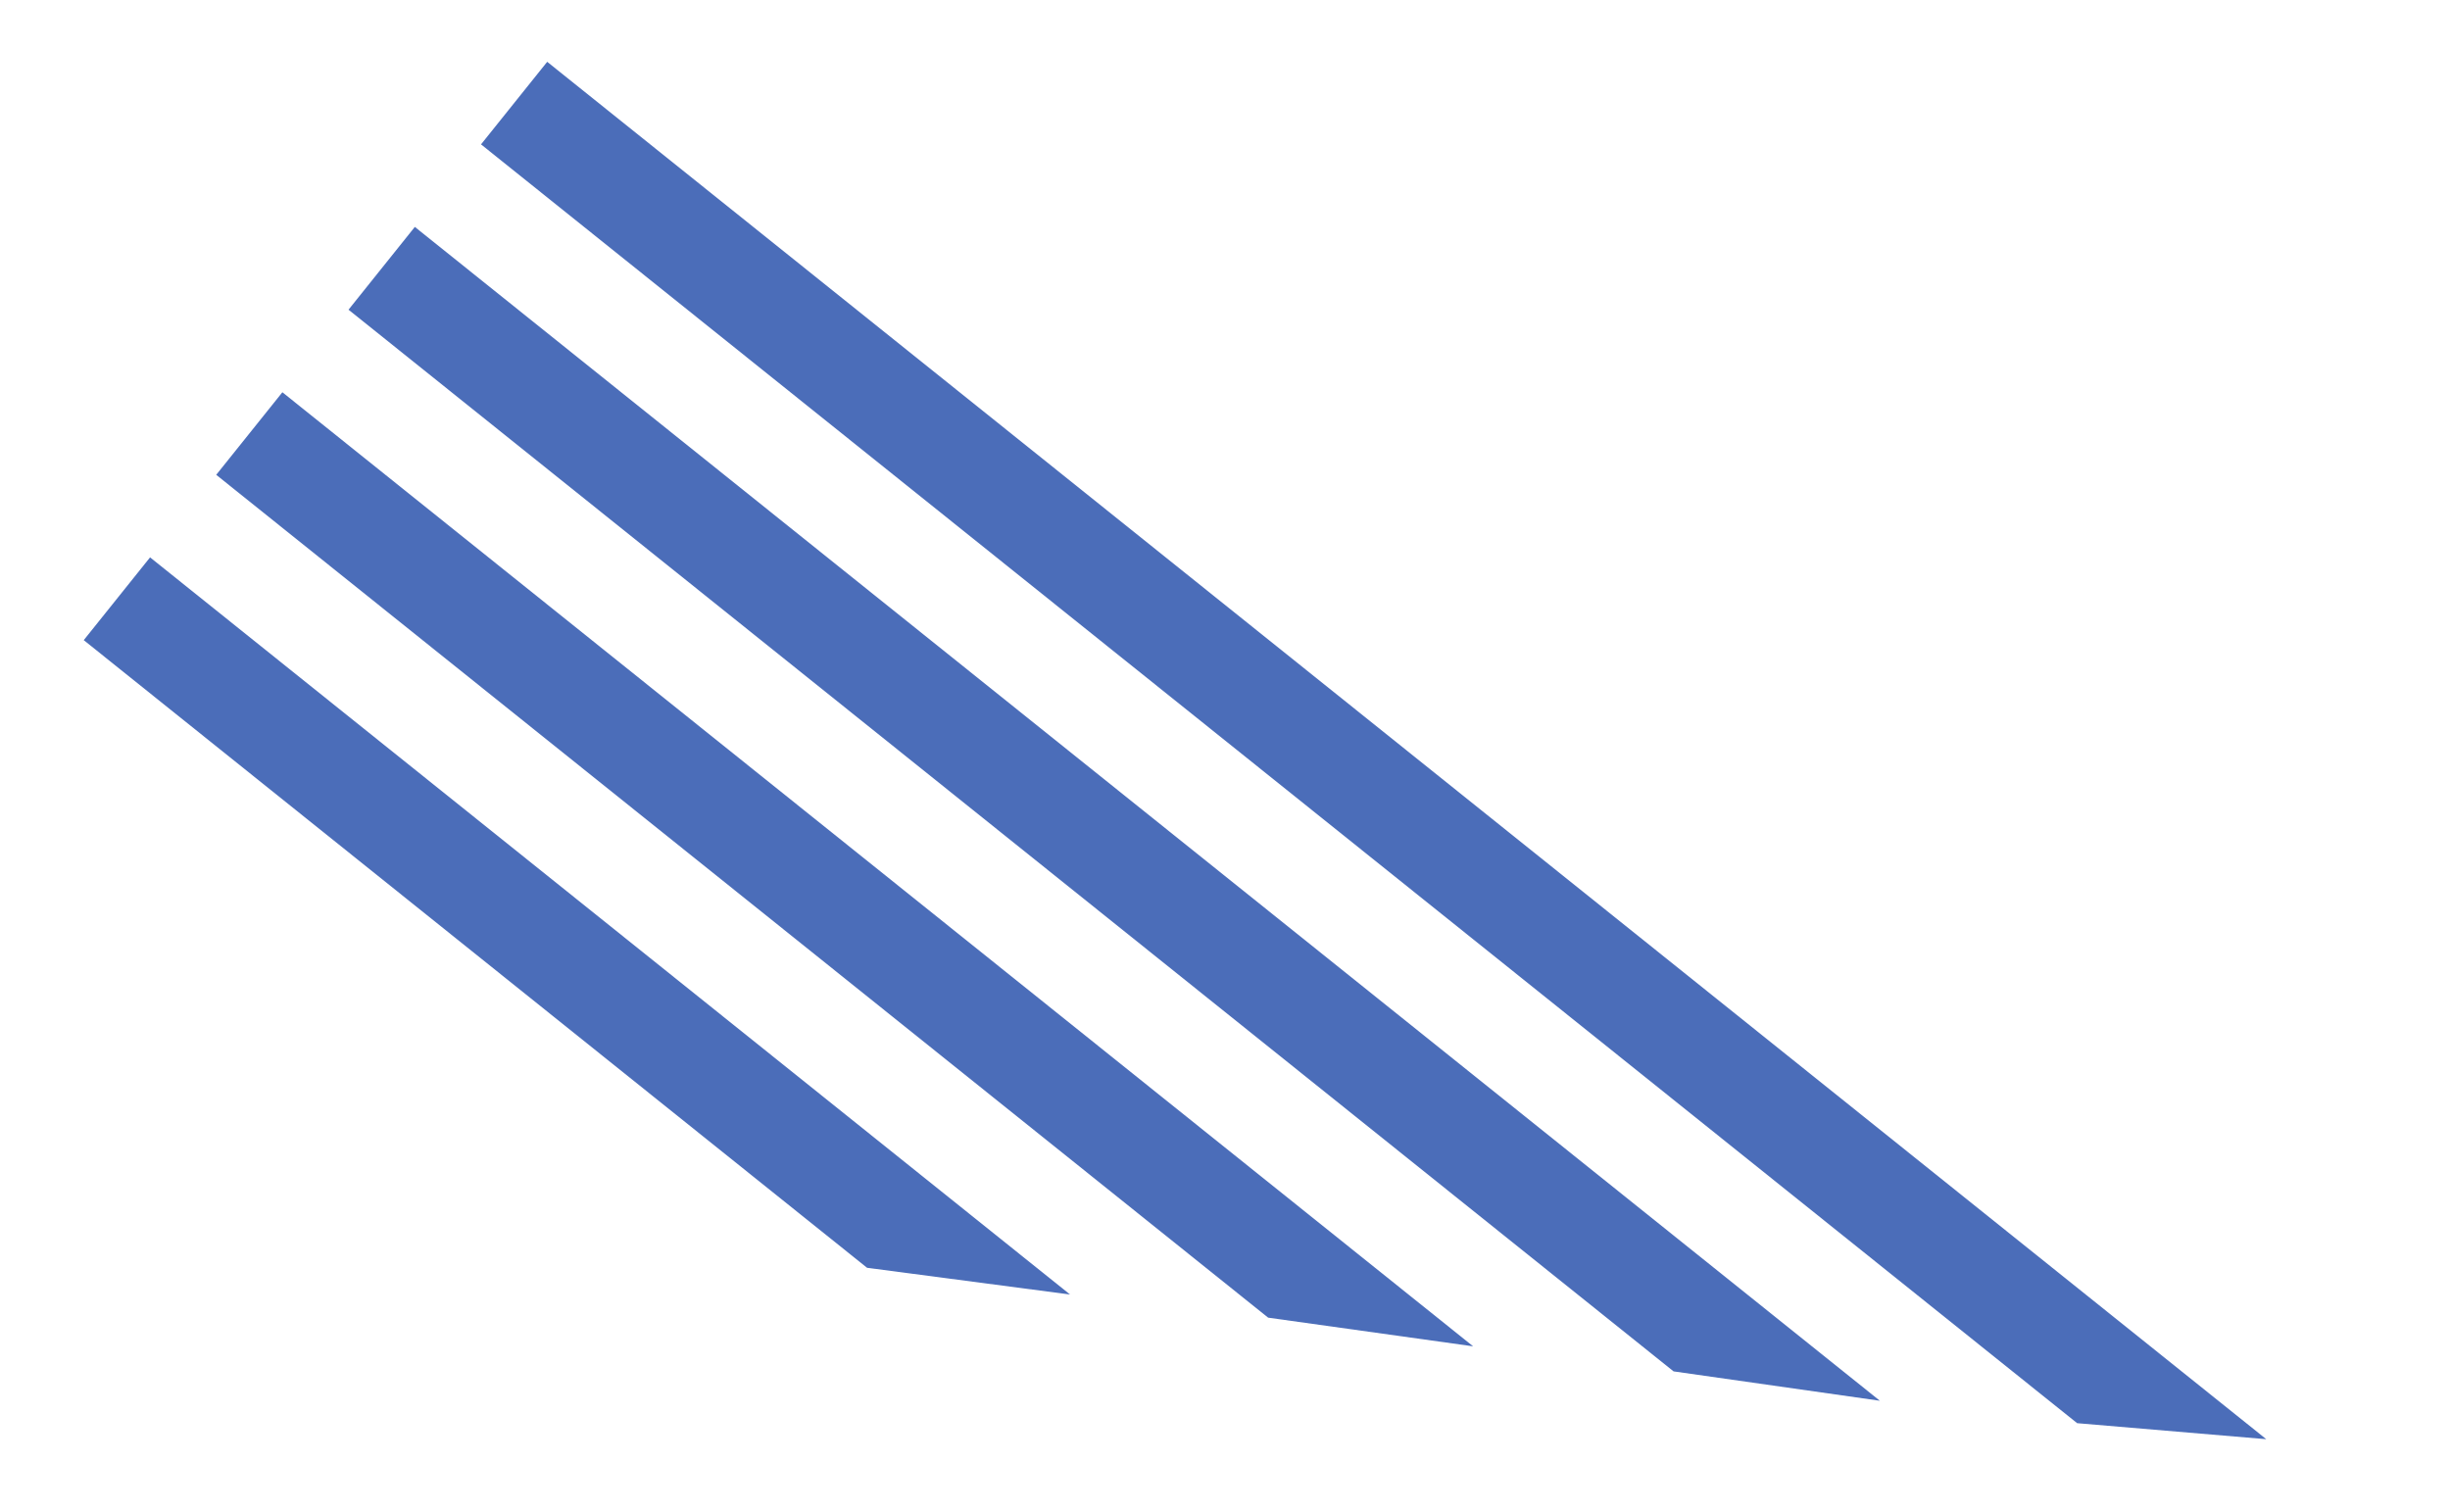 <svg xmlns="http://www.w3.org/2000/svg" width="368.646" height="227.561" viewBox="0 0 368.646 227.561">
  <g id="Group_146" data-name="Group 146" transform="translate(-4818.824 -598.963) rotate(10)">
    <path id="Path_94" data-name="Path 94" d="M190.591,88.131,162.147,90.7-107.785-57.11l7.647-13.964Zm-58.262,4.4-31.335,1.037L-123.1-29.148l7.663-14ZM70.635,95.091,39.514,96.2-138.39-1.22l7.647-13.964ZM9.552,97.945l-30.775,1.344L-153.7,26.742l7.665-14Z" transform="translate(5032.461 -180.98)" fill="#4b6db9"/>
  </g>
</svg>
